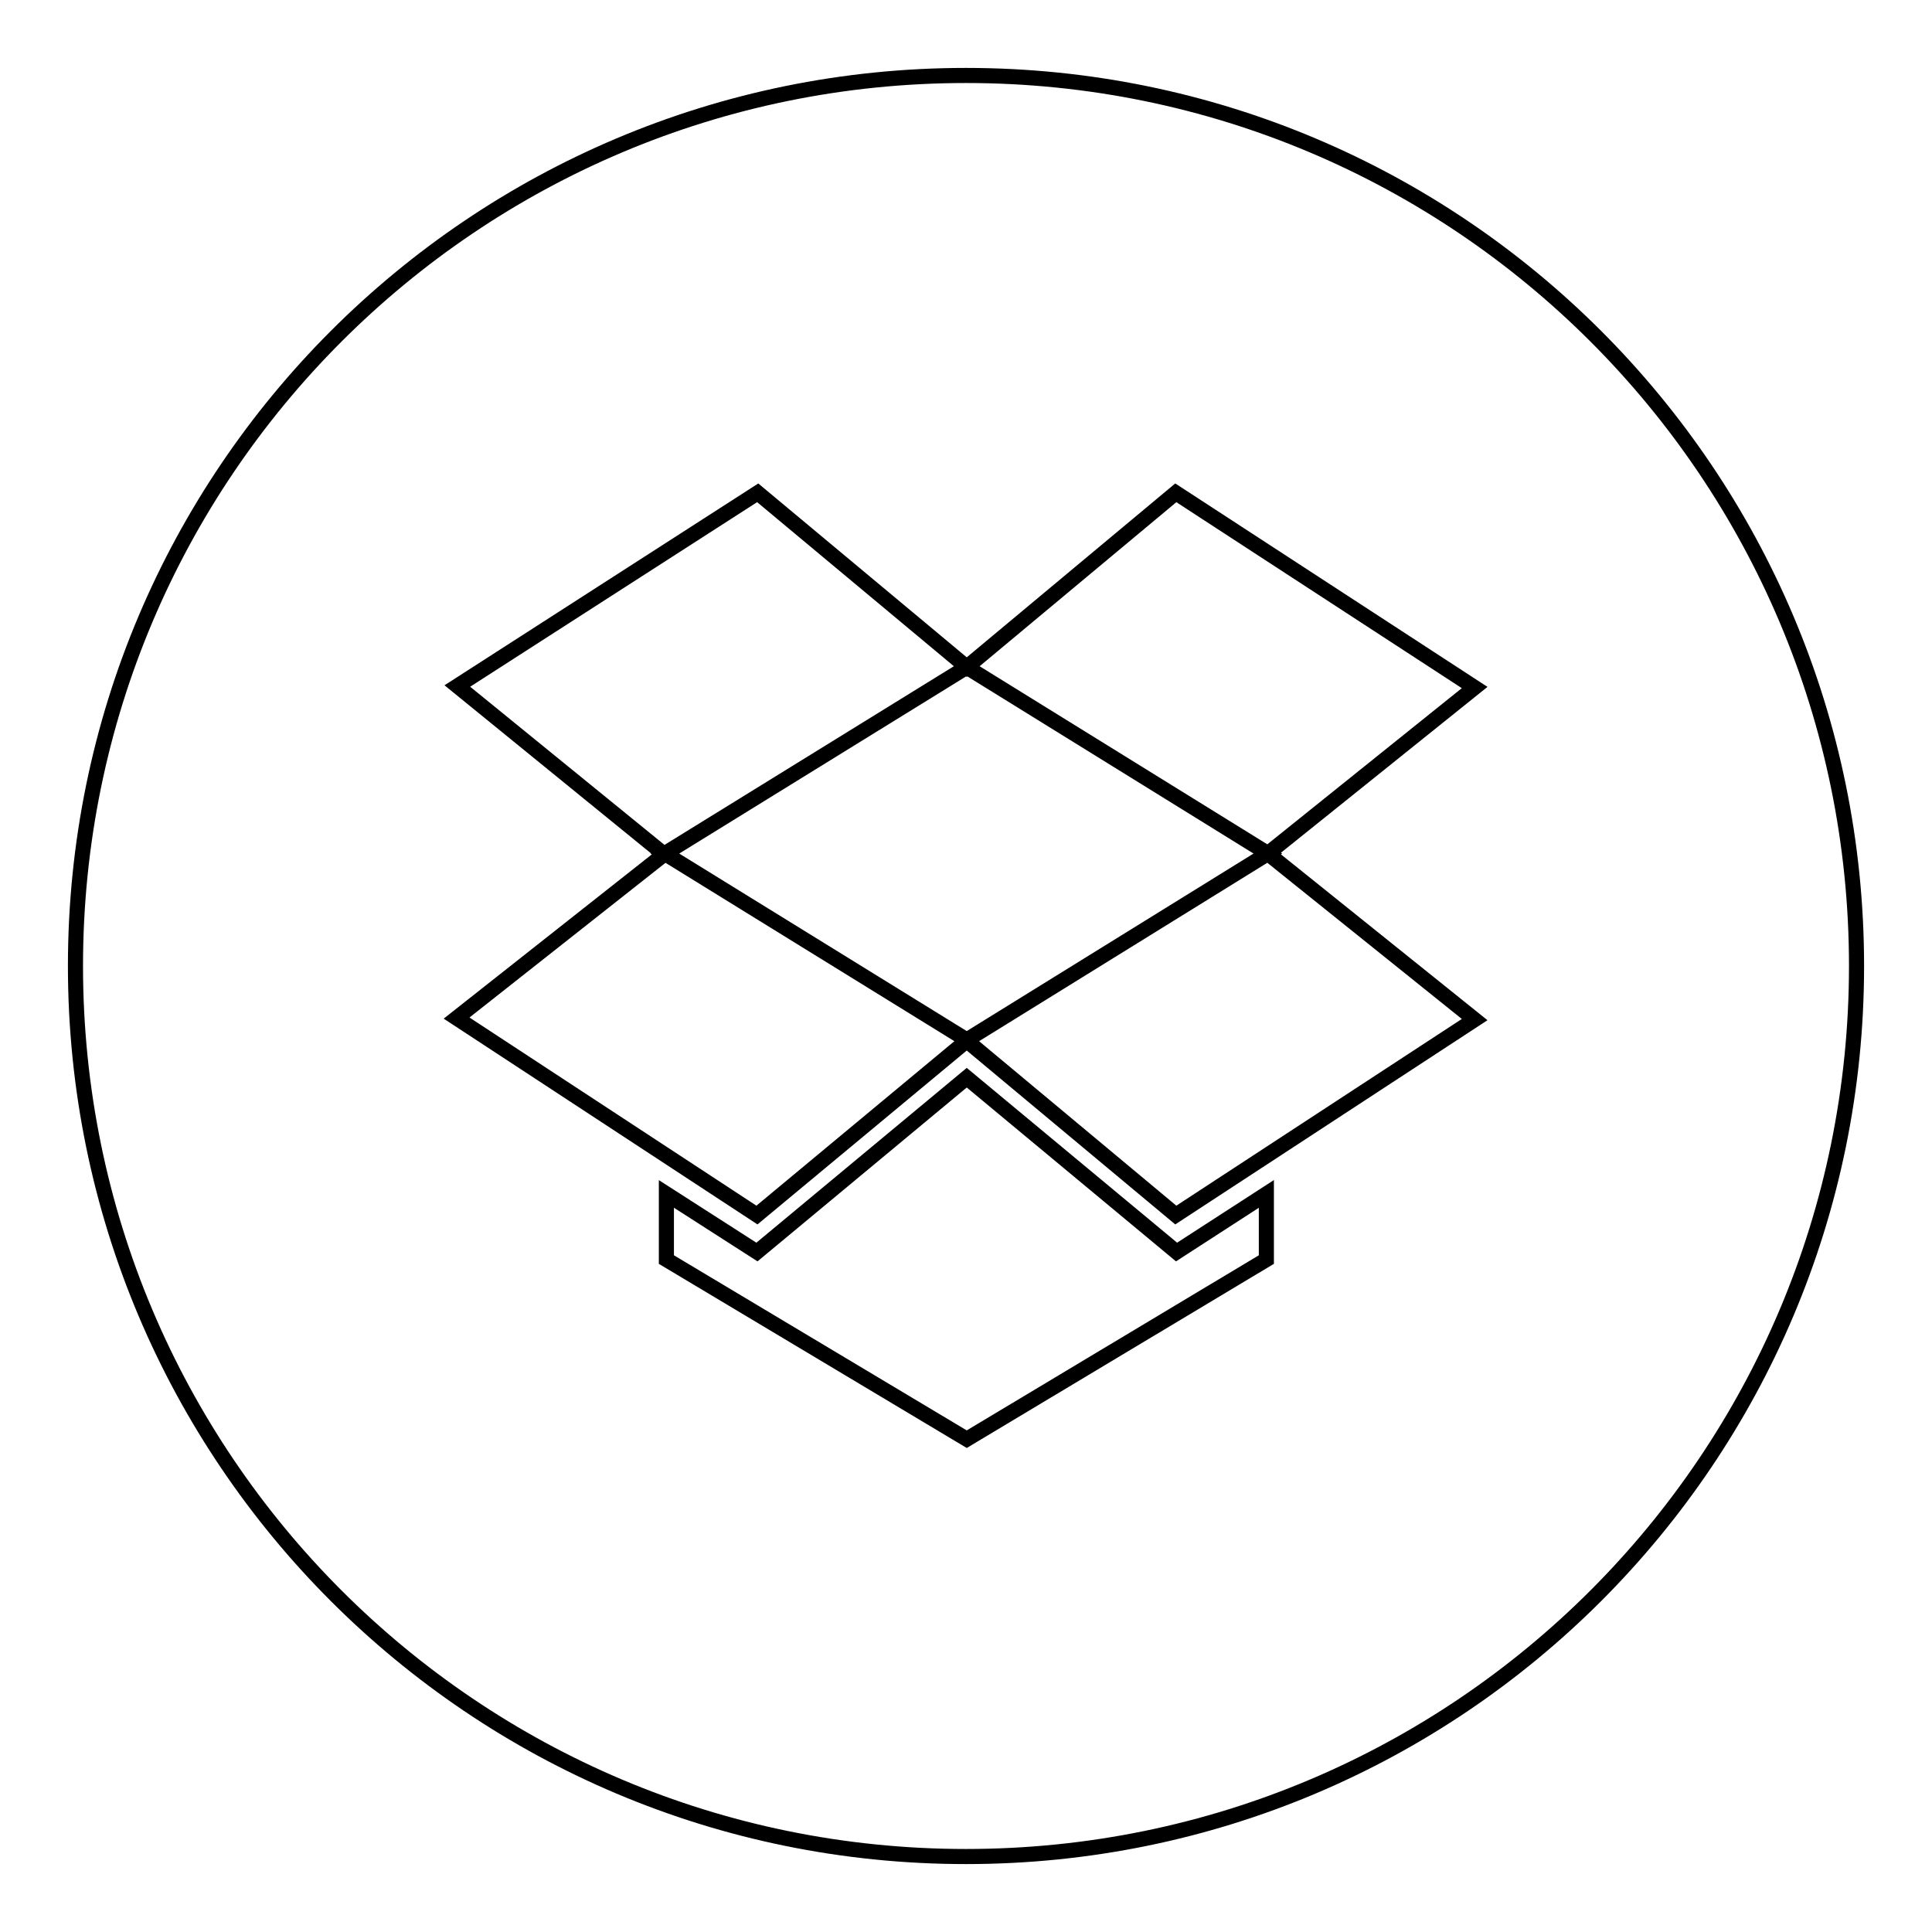 <?xml version="1.0" encoding="utf-8"?>
<!-- Svg Vector Icons : http://www.onlinewebfonts.com/icon -->
<!DOCTYPE svg PUBLIC "-//W3C//DTD SVG 1.1//EN" "http://www.w3.org/Graphics/SVG/1.1/DTD/svg11.dtd">
<svg version="1.1" xmlns="http://www.w3.org/2000/svg" xmlns:xlink="http://www.w3.org/1999/xlink" x="0px" y="0px" viewBox="0 0 256 256" enable-background="new 0 0 256 256" xml:space="preserve">
<g> <path stroke-width="2" fill-opacity="0" stroke="#000000"  d="M128.1,88.4l-40,24.7l40,24.7l39.9-24.7L128.1,88.4z M128,10C62.8,10,10,62.8,10,128 c0,65.2,52.8,118,118,118c65.2,0,118-52.8,118-118C246,62.8,193.2,10,128,10z M167.8,166.9l-39.7,23.8l-39.8-23.8v-8.7l12,7.7 l27.8-23.1l27.8,23.1l11.9-7.7L167.8,166.9L167.8,166.9z M155.8,161l-27.7-23.1L100.3,161l-39.8-26.1l27.5-21.7L60.6,90.9 l39.8-25.6l27.7,23.1l27.7-23.1l39.6,25.8l-27.4,22l27.4,22L155.8,161L155.8,161z"/></g>
</svg>